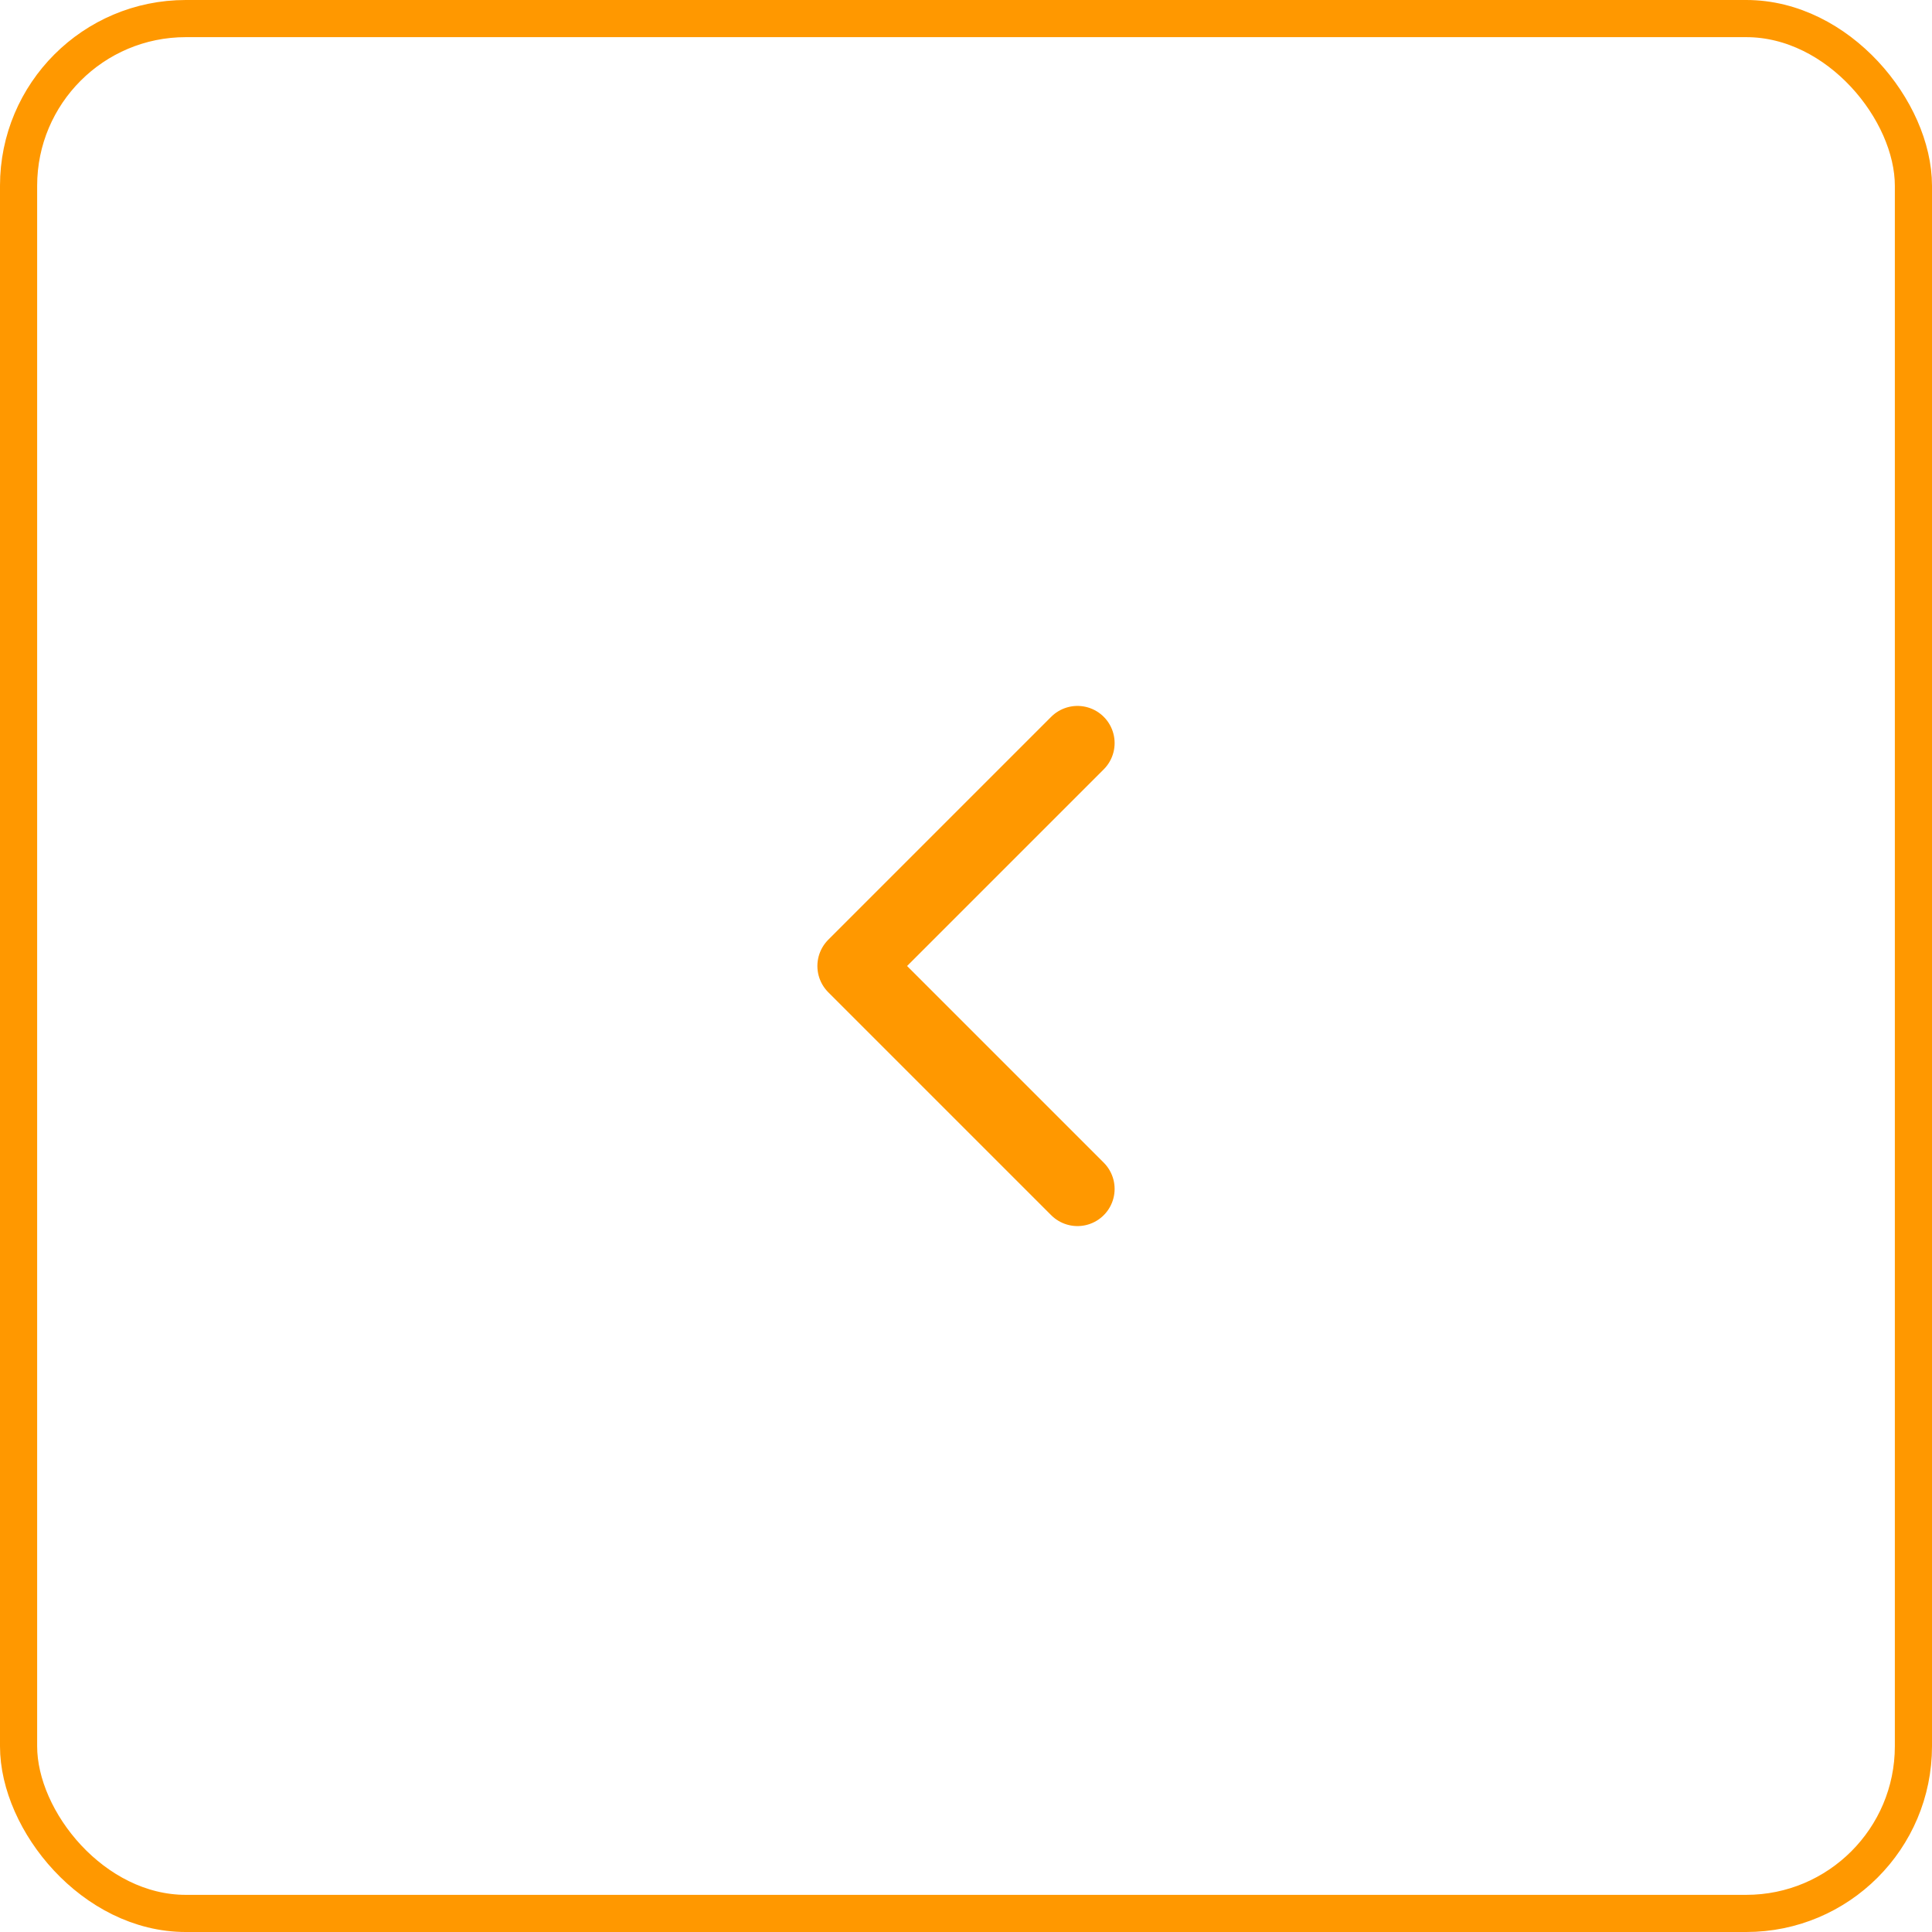<?xml version="1.0" encoding="UTF-8"?> <svg xmlns="http://www.w3.org/2000/svg" width="52" height="52" viewBox="0 0 52 52" fill="none"><rect x="0.5" y="0.5" width="51" height="51" rx="4.5" stroke="#FF9800"></rect><path d="M29 20L23 26L29 32" stroke="#FF9800" stroke-width="2" stroke-linecap="round" stroke-linejoin="round"></path></svg> 